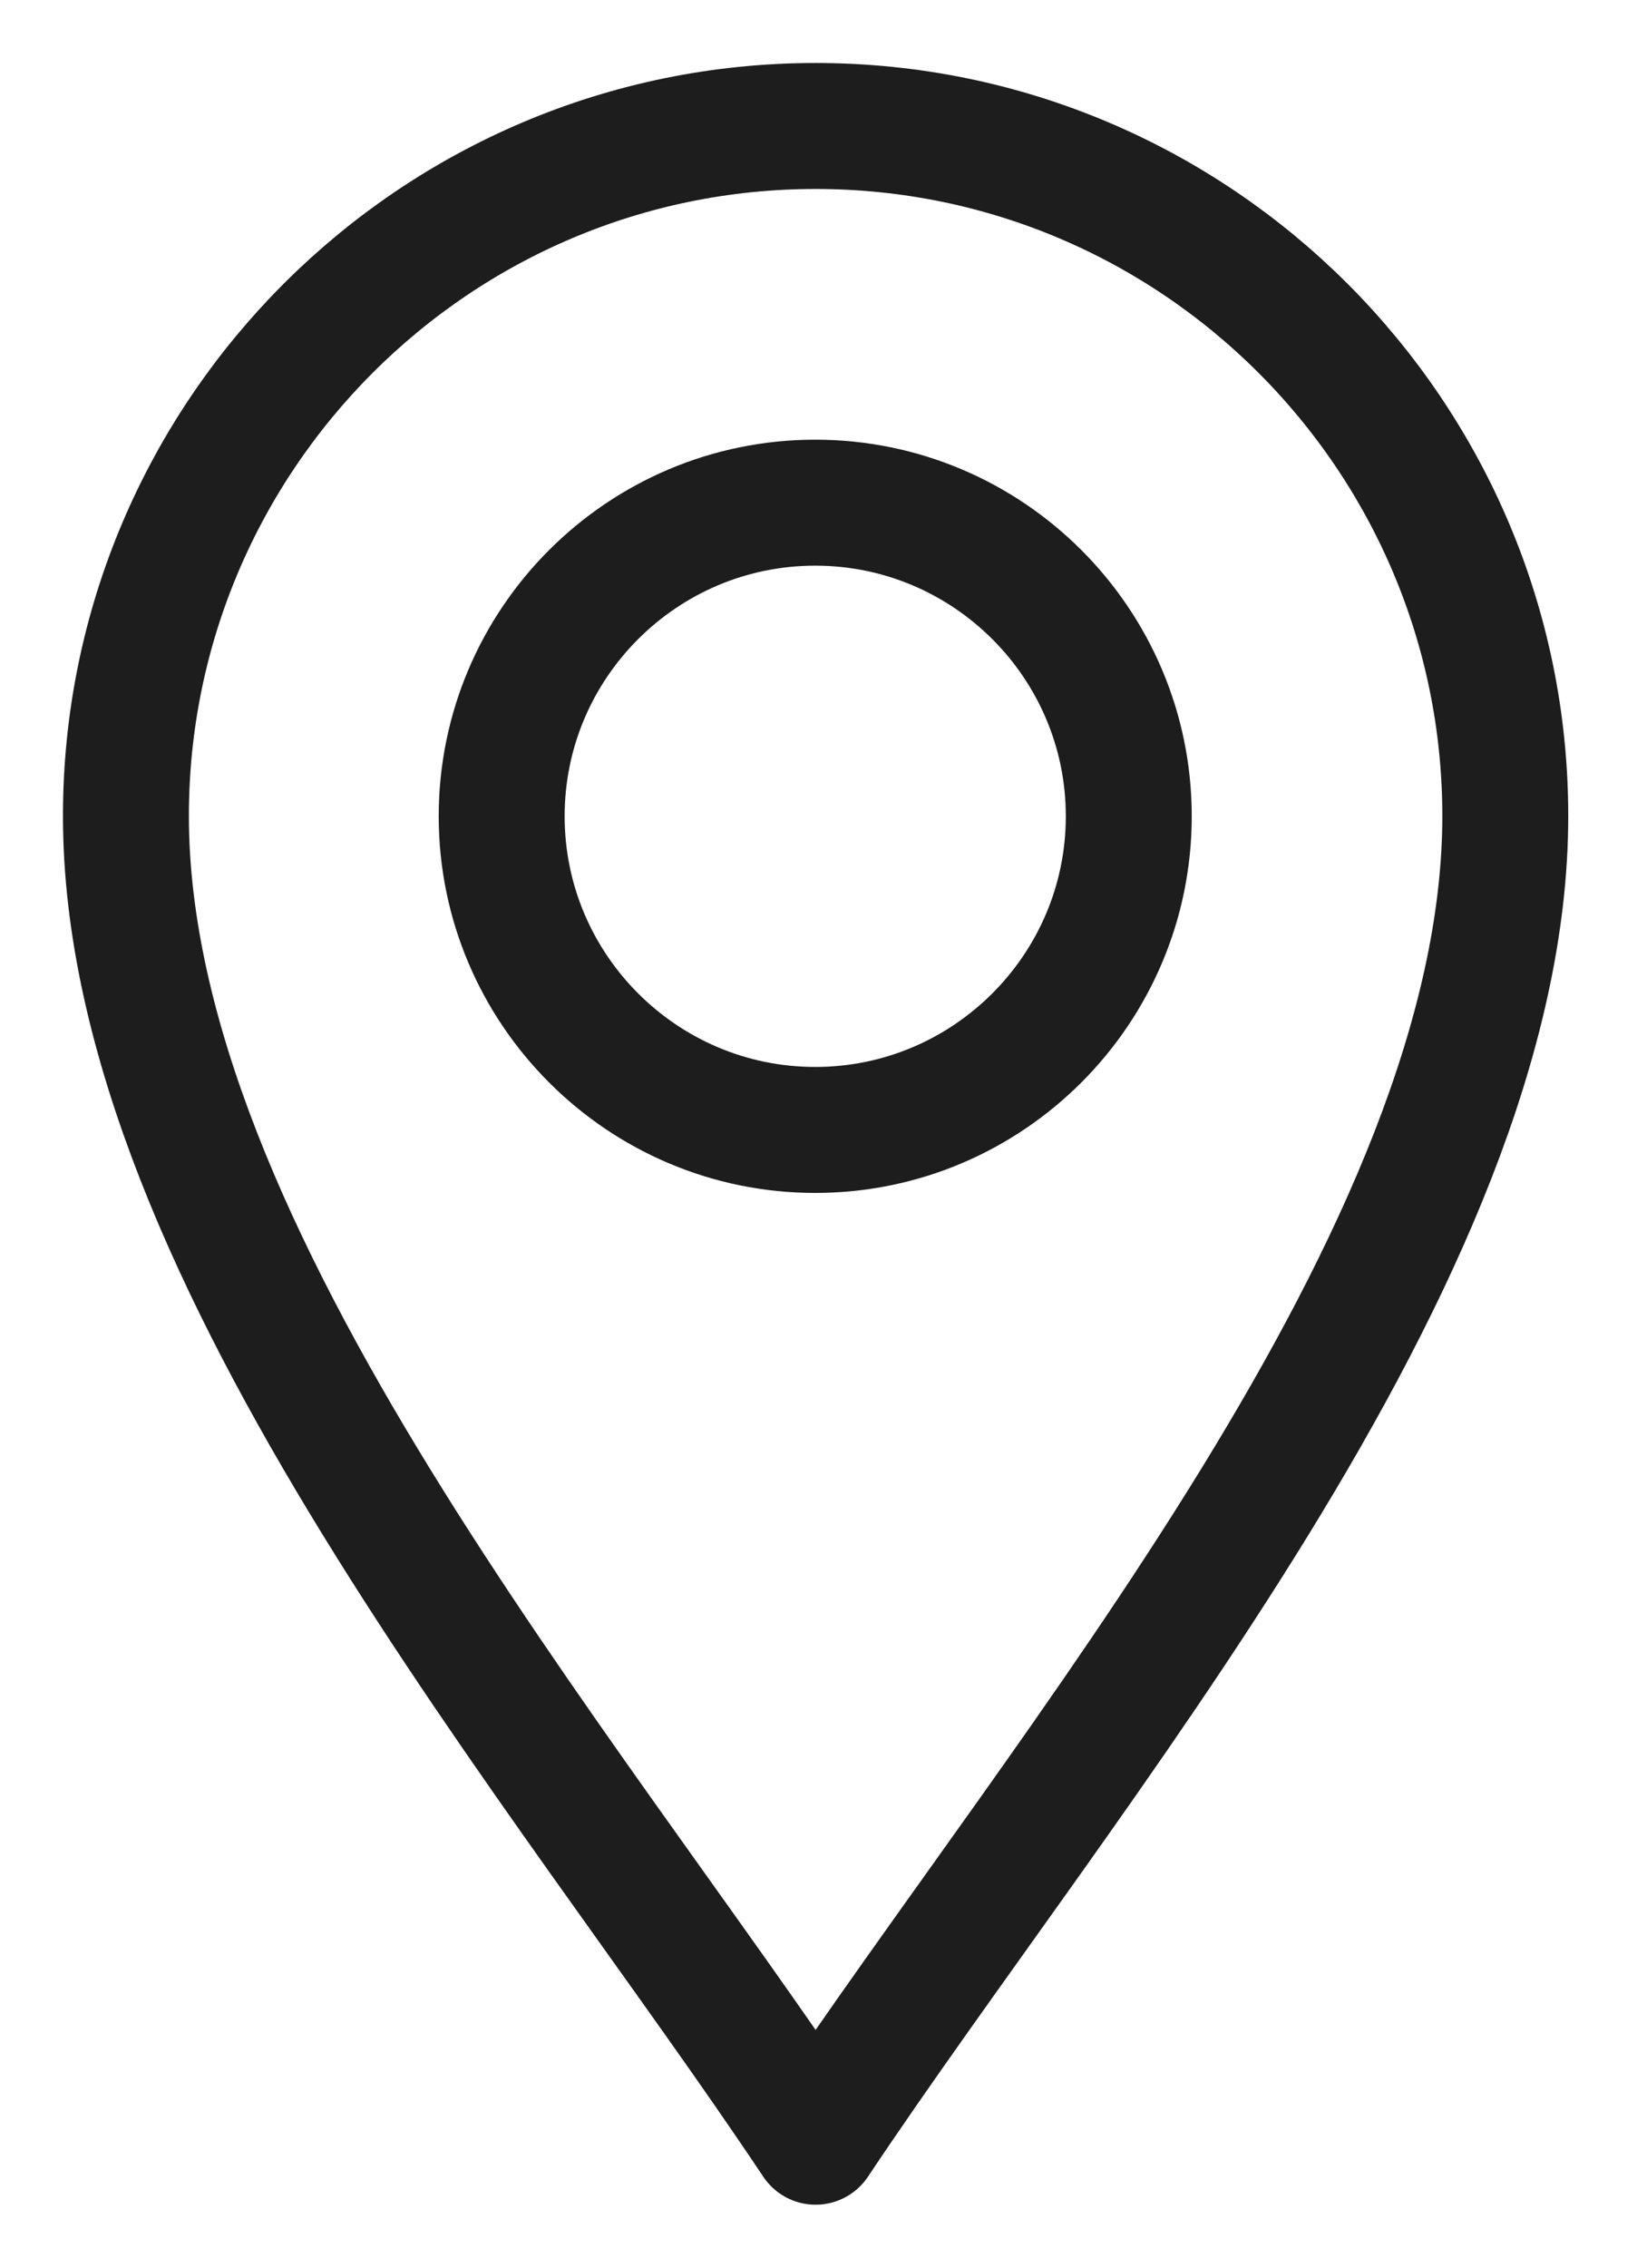 <svg width="13" height="18" viewBox="0 0 13 18" fill="none" xmlns="http://www.w3.org/2000/svg">
<g id="g2509">
<g id="g2515">
<path id="path2517" d="M6.477 17C4.485 14.012 1 9.963 1 6.477C1 3.457 3.457 1 6.477 1C9.497 1 11.954 3.457 11.954 6.477C11.954 9.963 8.469 14.012 6.477 17Z" stroke="#1D1D1D" stroke-miterlimit="10" stroke-linecap="round" stroke-linejoin="round"/>
</g>
<g id="g2519">
<path id="path2521" d="M6.474 8.969C5.101 8.969 3.984 7.852 3.984 6.479C3.984 5.106 5.101 3.99 6.474 3.99C7.847 3.99 8.964 5.106 8.964 6.479C8.964 7.852 7.847 8.969 6.474 8.969Z" stroke="#1D1D1D" stroke-miterlimit="10" stroke-linecap="round" stroke-linejoin="round"/>
</g>
</g>
</svg>
